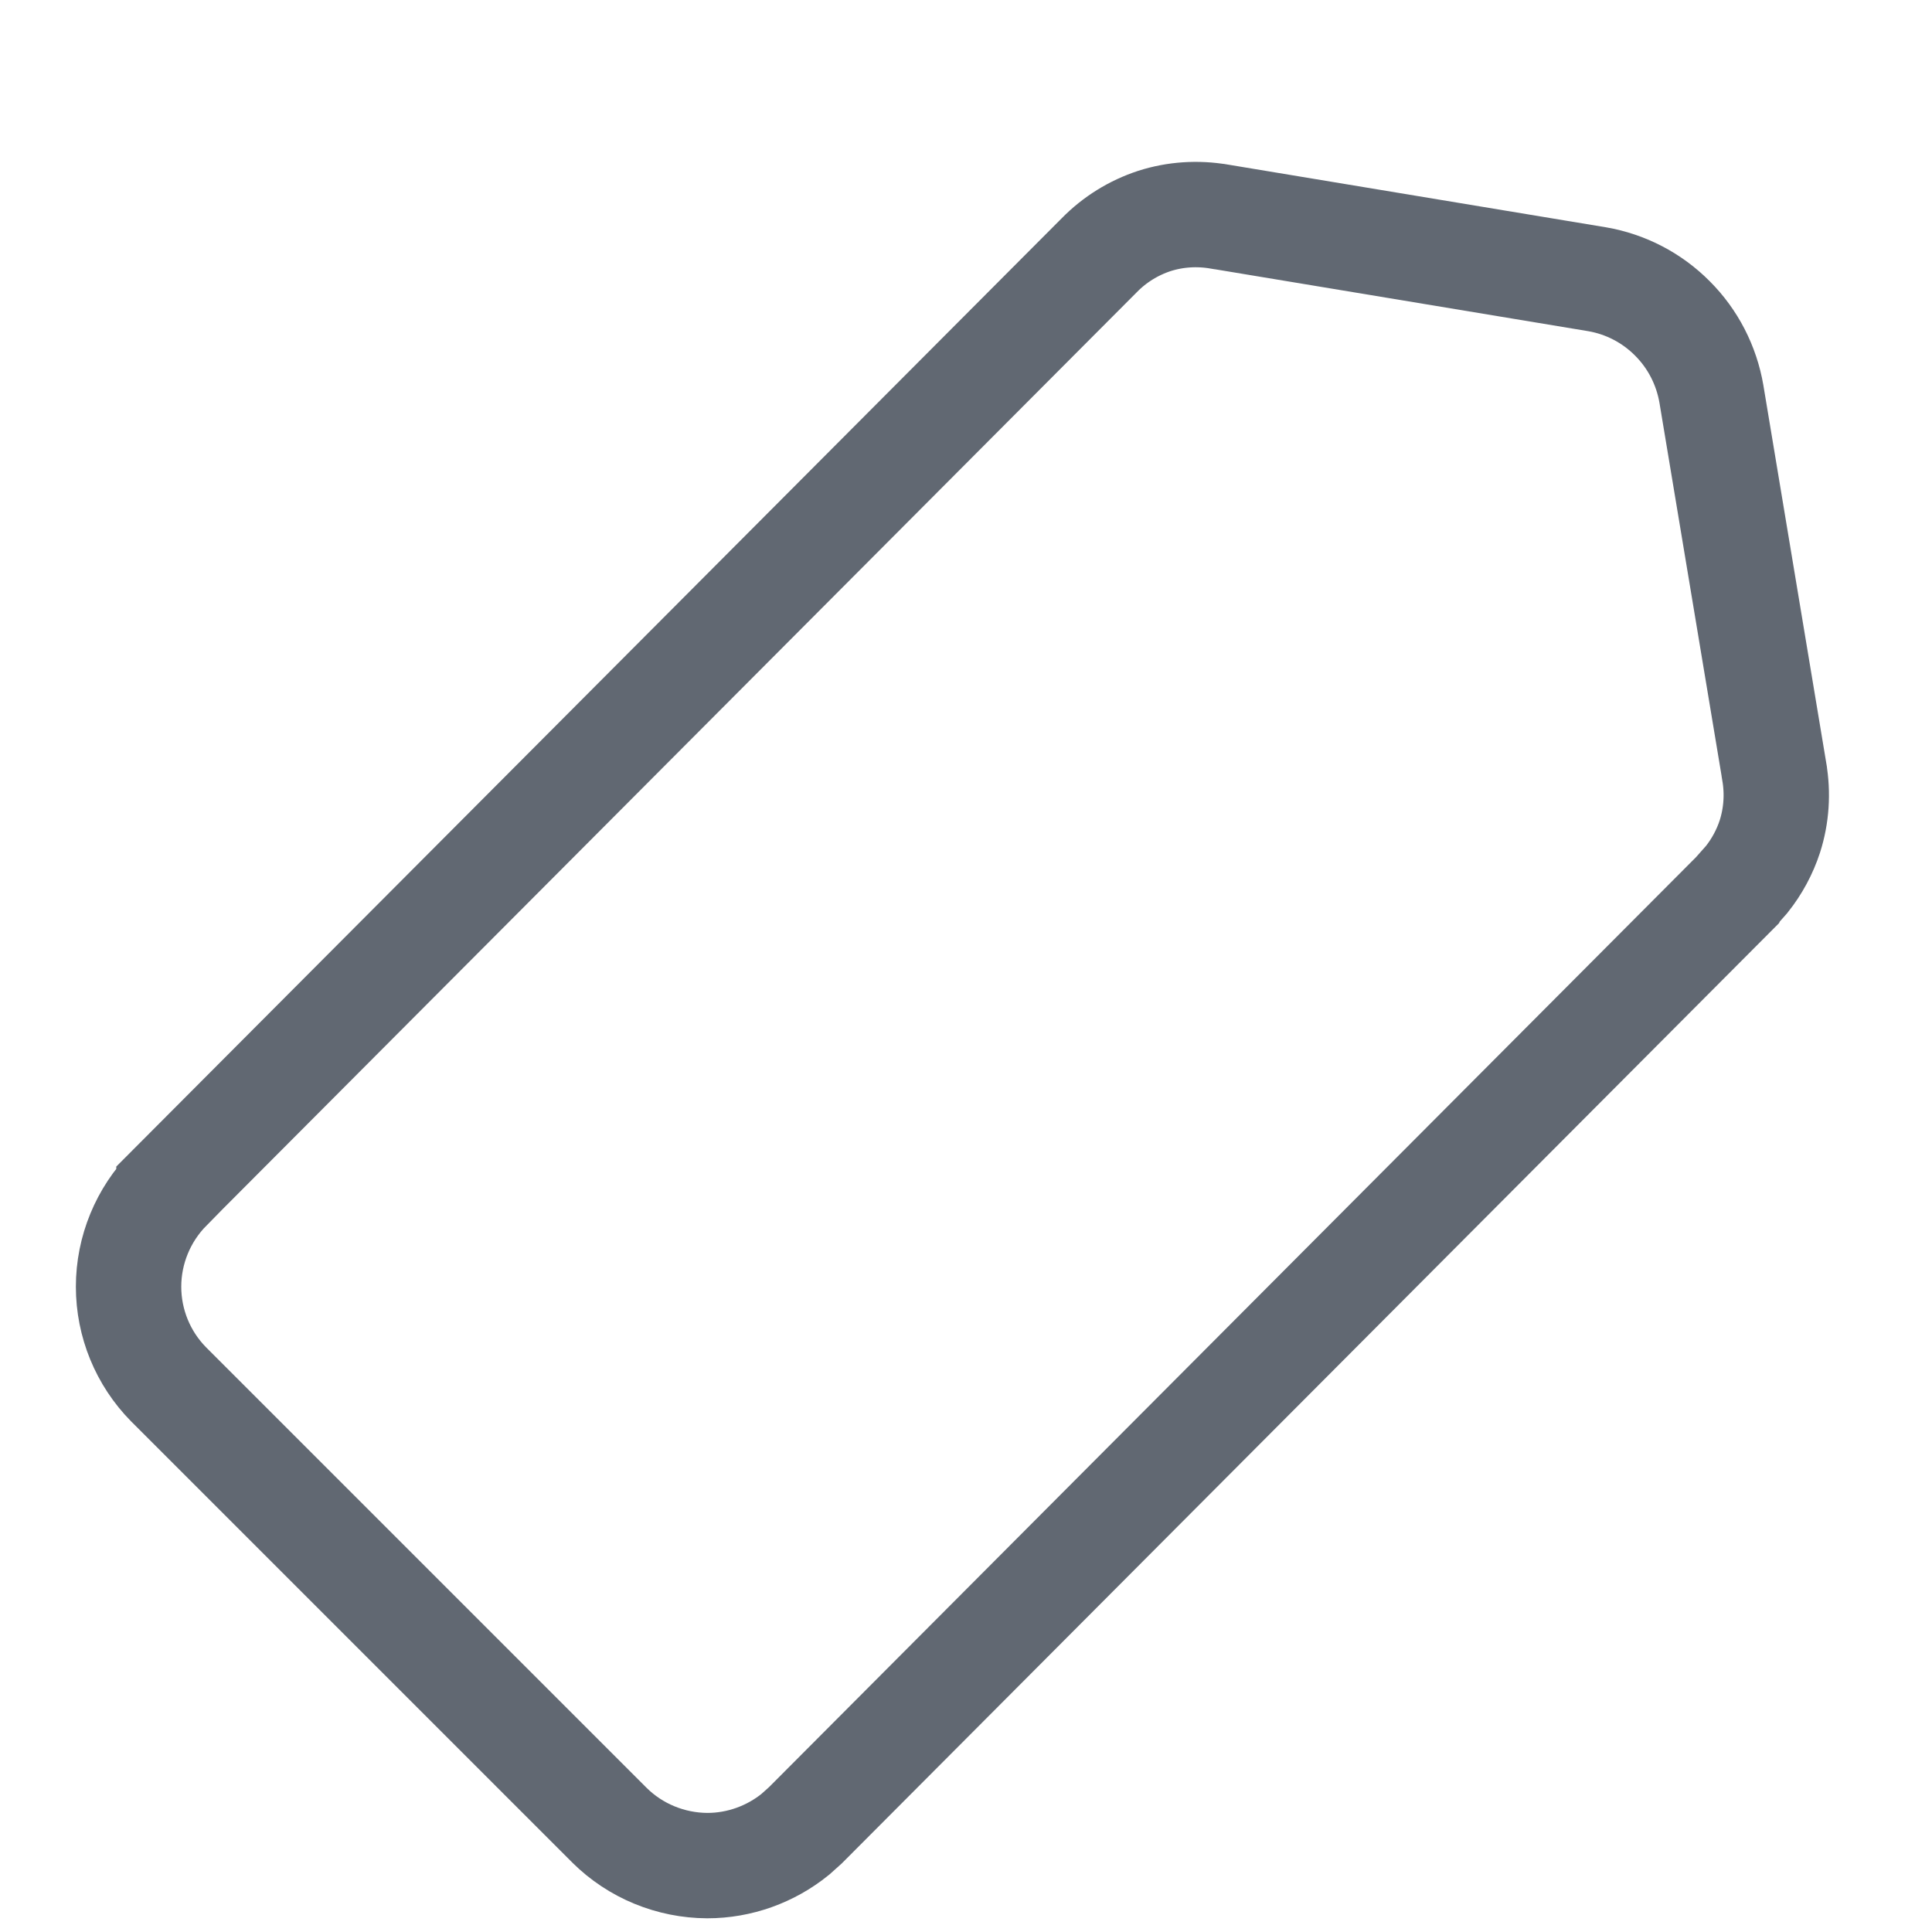 <svg width="11" height="11" viewBox="0 0 11 11" fill="none" xmlns="http://www.w3.org/2000/svg">
<path d="M6.941 1.233C6.818 1.212 6.692 1.22 6.573 1.258C6.454 1.297 6.346 1.364 6.259 1.453L6.258 1.454L0.962 6.766V6.767C0.815 6.916 0.732 7.117 0.732 7.326C0.732 7.534 0.814 7.734 0.96 7.882L3.47 10.392C3.618 10.539 3.819 10.621 4.027 10.622C4.21 10.622 4.387 10.558 4.528 10.444L4.586 10.392L9.882 5.079L9.883 5.077L9.945 5.007C10.003 4.934 10.048 4.851 10.077 4.762C10.115 4.643 10.123 4.517 10.102 4.394V4.393L9.744 2.243C9.716 2.08 9.639 1.93 9.522 1.813C9.406 1.696 9.256 1.618 9.094 1.59L6.942 1.233H6.941Z" stroke="#616872" stroke-width="0.6"/>
</svg>
